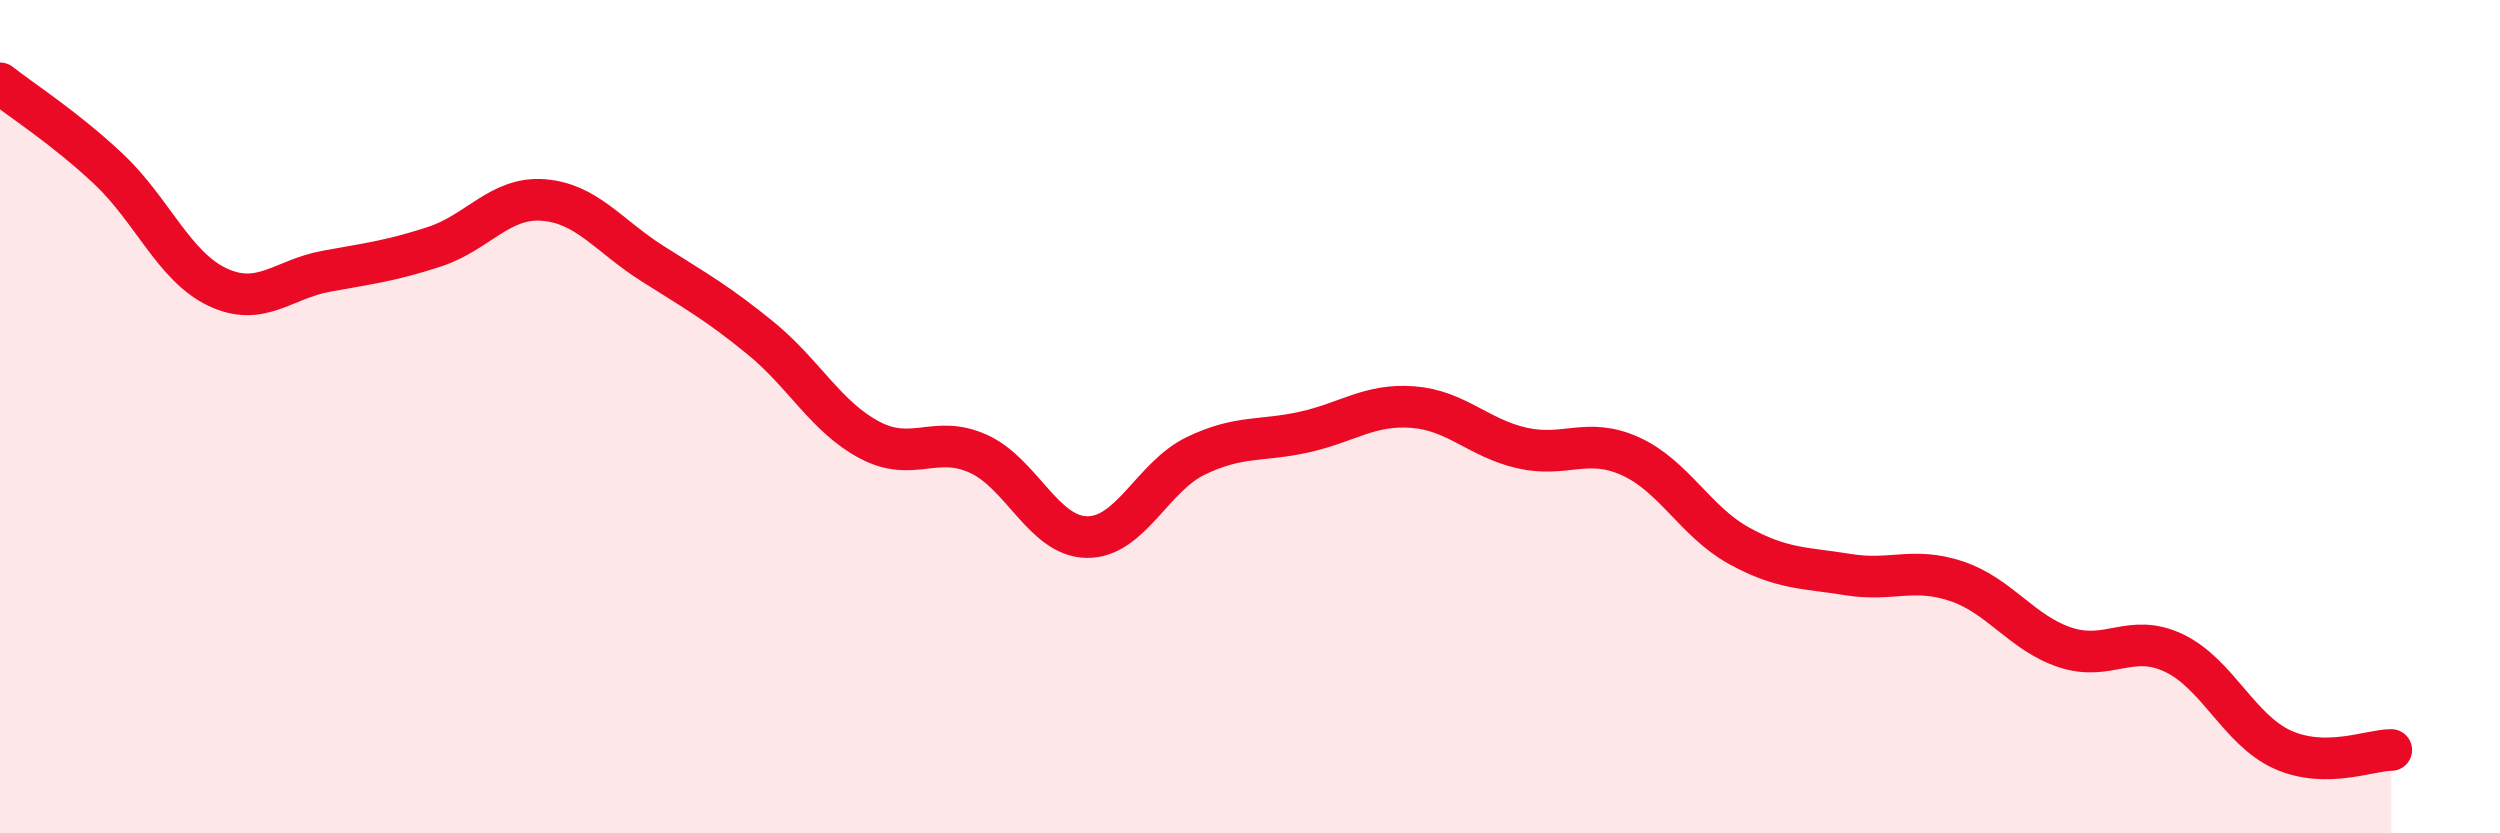 
    <svg width="60" height="20" viewBox="0 0 60 20" xmlns="http://www.w3.org/2000/svg">
      <path
        d="M 0,2 C 0.52,2.41 1.57,3.08 2.61,4.06 C 3.65,5.04 4.18,6.4 5.22,6.89 C 6.26,7.38 6.79,6.7 7.83,6.51 C 8.87,6.32 9.39,6.26 10.43,5.92 C 11.47,5.58 12,4.72 13.04,4.8 C 14.08,4.88 14.61,5.66 15.65,6.32 C 16.69,6.98 17.22,7.27 18.26,8.12 C 19.3,8.97 19.83,10.01 20.87,10.56 C 21.91,11.11 22.44,10.42 23.48,10.89 C 24.52,11.36 25.05,12.88 26.09,12.89 C 27.13,12.9 27.66,11.44 28.7,10.94 C 29.74,10.44 30.26,10.6 31.3,10.37 C 32.34,10.14 32.87,9.69 33.91,9.77 C 34.95,9.85 35.48,10.51 36.52,10.75 C 37.56,10.99 38.09,10.48 39.13,10.95 C 40.17,11.42 40.7,12.53 41.74,13.1 C 42.78,13.67 43.31,13.62 44.35,13.79 C 45.39,13.96 45.92,13.6 46.96,13.95 C 48,14.3 48.53,15.2 49.57,15.54 C 50.61,15.88 51.13,15.18 52.17,15.67 C 53.21,16.16 53.74,17.52 54.78,17.99 C 55.82,18.46 56.87,18 57.39,18L57.39 20L0 20Z"
        fill="#EB0A25"
        opacity="0.1"
        stroke-linecap="round"
        stroke-linejoin="round"
      />
      <path
        d="M 0,2 C 0.52,2.41 1.57,3.08 2.61,4.06 C 3.65,5.04 4.18,6.4 5.22,6.89 C 6.26,7.38 6.79,6.7 7.83,6.51 C 8.87,6.32 9.39,6.26 10.43,5.92 C 11.47,5.58 12,4.72 13.04,4.8 C 14.08,4.88 14.61,5.66 15.65,6.32 C 16.69,6.98 17.22,7.27 18.26,8.12 C 19.3,8.97 19.83,10.01 20.87,10.56 C 21.91,11.11 22.44,10.42 23.48,10.89 C 24.52,11.36 25.05,12.88 26.09,12.89 C 27.13,12.9 27.66,11.44 28.7,10.94 C 29.74,10.44 30.26,10.6 31.3,10.37 C 32.34,10.14 32.87,9.69 33.91,9.77 C 34.95,9.85 35.48,10.51 36.52,10.75 C 37.56,10.99 38.09,10.48 39.13,10.95 C 40.17,11.42 40.7,12.53 41.74,13.1 C 42.78,13.67 43.31,13.62 44.35,13.79 C 45.39,13.96 45.92,13.6 46.96,13.95 C 48,14.3 48.53,15.2 49.57,15.54 C 50.61,15.88 51.13,15.18 52.17,15.67 C 53.21,16.16 53.74,17.52 54.78,17.99 C 55.82,18.46 56.87,18 57.39,18"
        stroke="#EB0A25"
        stroke-width="1"
        fill="none"
        stroke-linecap="round"
        stroke-linejoin="round"
      />
    </svg>
  